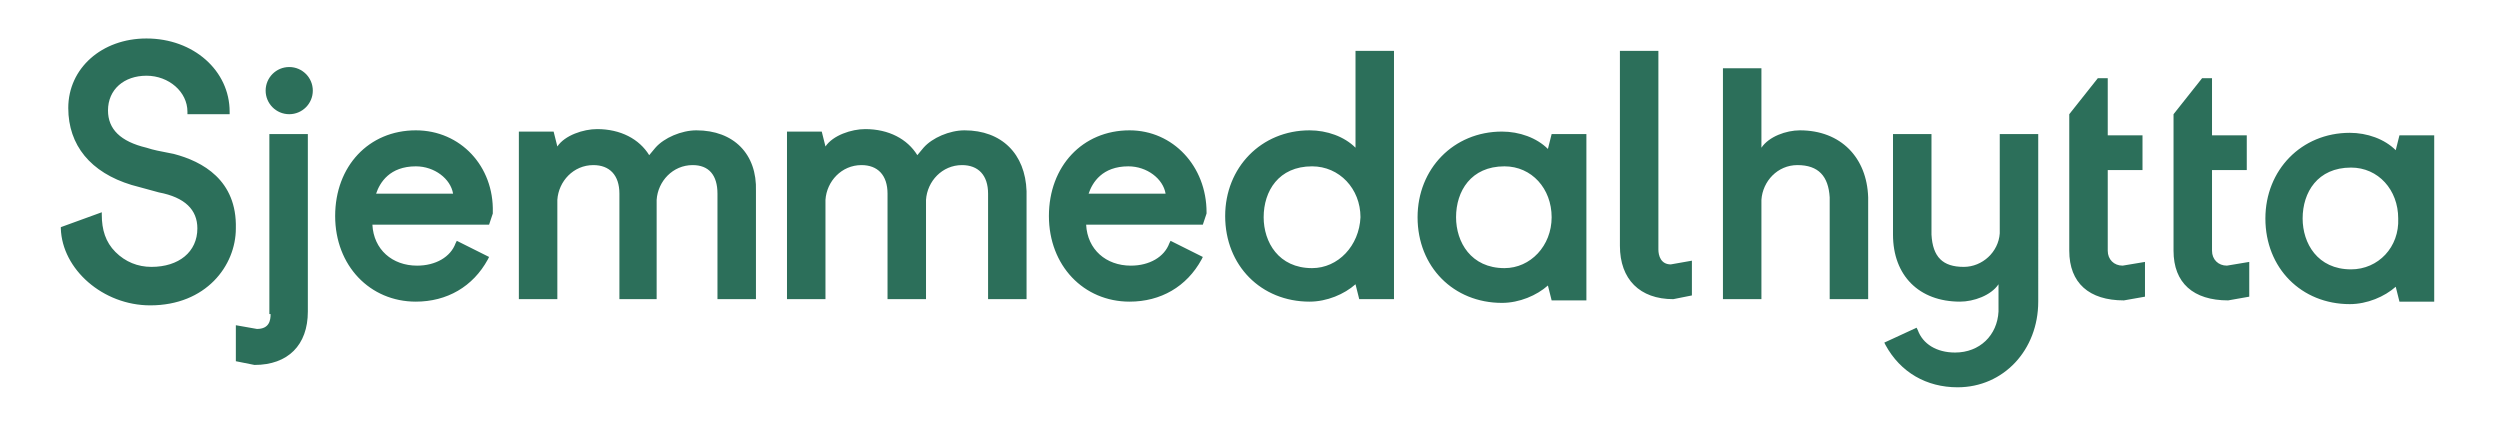 <?xml version="1.0" encoding="UTF-8"?> <svg xmlns="http://www.w3.org/2000/svg" xmlns:xlink="http://www.w3.org/1999/xlink" version="1.1" id="Layer_1" x="0px" y="0px" viewBox="0 0 201.4 35" style="enable-background:new 0 0 201.4 35;" xml:space="preserve"> <style type="text/css"> .st0{fill:#2C6F5A;} .st1{fill:#F0D08E;} </style> <path class="st0" d="M14,12.4l-0.5-0.1c-0.5-0.1-1.1-0.2-1.7-0.4c-2.1-0.5-3.1-1.5-3.1-3c0-1.7,1.3-2.8,3.1-2.8s3.3,1.3,3.3,2.9v0.2 h3.4V9c0-3.3-2.9-5.9-6.7-5.9c-3.6,0-6.3,2.4-6.3,5.6c0,3,1.8,5.2,5.1,6.2c0.7,0.2,1.5,0.4,2.2,0.6c2.1,0.4,3.1,1.4,3.1,2.9 c0,1.9-1.5,3.1-3.7,3.1c-1.1,0-2.1-0.4-2.9-1.2c-0.8-0.8-1.1-1.8-1.1-3v-0.2l-3.3,1.2v0.1c0.1,3.3,3.4,6.2,7.2,6.2 c4.5,0,6.9-3.2,6.9-6.2C19.1,14.5,16.3,13,14,12.4z M21.8,25.3c0,0.5-0.1,1.2-1.1,1.2L19,26.2v2.9l1.5,0.3c2.7,0,4.3-1.6,4.3-4.3 V10.8h-3.1v14.5H21.8z M133.6,20.1v-16h-3.1v15.7c0,2.7,1.6,4.3,4.3,4.3l1.5-0.3V21l-1.7,0.3C133.8,21.3,133.6,20.6,133.6,20.1z M33.5,10.5c-3.8,0-6.5,2.9-6.5,6.9s2.8,6.9,6.5,6.9c2.5,0,4.6-1.2,5.8-3.4l0.1-0.2l-2.6-1.3l-0.1,0.2c-0.4,1.1-1.6,1.8-3.1,1.8 c-2,0-3.5-1.3-3.6-3.3h9.4l0.3-0.9v-0.1C39.8,13.4,37.1,10.5,33.5,10.5z M30.3,15.6c0.3-0.9,1.1-2.2,3.2-2.2c1.5,0,2.8,1,3,2.2H30.3 z M56.1,10.5c-1.2,0-2.6,0.6-3.3,1.4l-0.5,0.6c-0.8-1.3-2.3-2.1-4.2-2.1c-1.1,0-2.6,0.5-3.2,1.4l-0.3-1.2h-2.8v13.5h3.1v-8 c0.1-1.5,1.3-2.8,2.9-2.8c1.3,0,2.1,0.8,2.1,2.3v8.5h3v-8c0.1-1.5,1.3-2.8,2.9-2.8c1.3,0,2,0.8,2,2.3v8.5h3.1v-8.7 C61,12.4,59.1,10.5,56.1,10.5z M77.7,10.5c-1.2,0-2.6,0.6-3.3,1.4l-0.5,0.6c-0.8-1.3-2.3-2.1-4.2-2.1c-1.1,0-2.6,0.5-3.2,1.4 l-0.3-1.2h-2.8v13.5h3.1v-8c0.1-1.5,1.3-2.8,2.9-2.8c1.3,0,2.1,0.8,2.1,2.3v8.5h3.1v-8c0.1-1.5,1.3-2.8,2.9-2.8 c1.3,0,2.1,0.8,2.1,2.3v8.5h3.1v-8.7C82.6,12.4,80.7,10.5,77.7,10.5z M91,10.5c-3.8,0-6.5,2.9-6.5,6.9s2.8,6.9,6.5,6.9 c2.5,0,4.6-1.2,5.8-3.4l0.1-0.2l-2.6-1.3l-0.1,0.2c-0.4,1.1-1.6,1.8-3.1,1.8c-2,0-3.5-1.3-3.6-3.3h9.4l0.3-0.9v-0.1 C97.2,13.4,94.5,10.5,91,10.5z M87.7,15.6c0.3-0.9,1.1-2.2,3.2-2.2c1.5,0,2.8,1,3,2.2H87.7z M109.2,11.9c-0.9-0.9-2.3-1.4-3.7-1.4 c-3.9,0-6.8,3-6.8,6.9c0,4,2.9,6.9,6.8,6.9c1.4,0,2.8-0.6,3.7-1.4l0.3,1.2h2.8v-20h-3.1C109.2,4.1,109.2,11.9,109.2,11.9z M105.7,21.6c-2.7,0-3.9-2.1-3.9-4.1c0-2.1,1.2-4.1,3.9-4.1c2.2,0,3.9,1.8,3.9,4.1C109.5,19.8,107.8,21.6,105.7,21.6z M124.7,12 c-0.9-0.9-2.3-1.4-3.7-1.4c-3.9,0-6.8,3-6.8,6.9c0,4,2.9,6.9,6.8,6.9c1.4,0,2.8-0.6,3.7-1.4l0.3,1.2h2.8V10.8H125L124.7,12z M121.2,21.6c-2.7,0-3.9-2.1-3.9-4.1c0-2.1,1.2-4.1,3.9-4.1c2.2,0,3.8,1.8,3.8,4.1S123.3,21.6,121.2,21.6z M193.3,10.9l-0.3,1.2 c-0.9-0.9-2.3-1.4-3.7-1.4c-3.9,0-6.8,3-6.8,6.9c0,4,2.9,6.9,6.8,6.9c1.4,0,2.8-0.6,3.7-1.4l0.3,1.2h2.8V10.9H193.3z M189.4,21.7 c-2.7,0-3.9-2.1-3.9-4.1c0-2.1,1.2-4.1,3.9-4.1c2.2,0,3.8,1.8,3.8,4.1C193.3,19.9,191.6,21.7,189.4,21.7z"></path> <circle class="st0" cx="23.3" cy="7.3" r="1.9"></circle> <path class="st0" d="M145,10.5c-1.1,0-2.5,0.5-3.1,1.4V5.5h-3.1v18.6h3.1v-8c0.1-1.5,1.3-2.8,2.9-2.8c1.7,0,2.5,0.9,2.6,2.6v8.2h3.1 v-8.2C150.4,12.7,148.3,10.5,145,10.5z M169.8,20.2v-6.5h2.8v-2.8h-2.8V6.3H169l-2.3,2.9v11c0,2.6,1.6,4,4.4,4l1.7-0.3v-2.8 l-1.8,0.3C170.3,21.4,169.8,20.9,169.8,20.2L169.8,20.2z M178.2,20.2v-6.5h2.8v-2.8h-2.8V6.3h-0.8l-2.3,2.9v11c0,2.6,1.6,4,4.4,4 l1.7-0.3v-2.8l-1.8,0.3C178.7,21.4,178.2,20.9,178.2,20.2L178.2,20.2z M161.1,18.8c-0.1,1.5-1.4,2.7-2.9,2.7c-1.7,0-2.5-0.8-2.6-2.6 v-8.1h-3.1v8.1c0,3.3,2.1,5.4,5.4,5.4c1.1,0,2.5-0.5,3.1-1.4v2.2c-0.1,1.9-1.5,3.3-3.5,3.3c-1.5,0-2.6-0.7-3-1.8l-0.1-0.2l-2.6,1.2 l0.1,0.2c1.2,2.2,3.3,3.4,5.8,3.4c3.7,0,6.5-3,6.5-6.9V10.8h-3.1L161.1,18.8L161.1,18.8z"></path> </svg> 